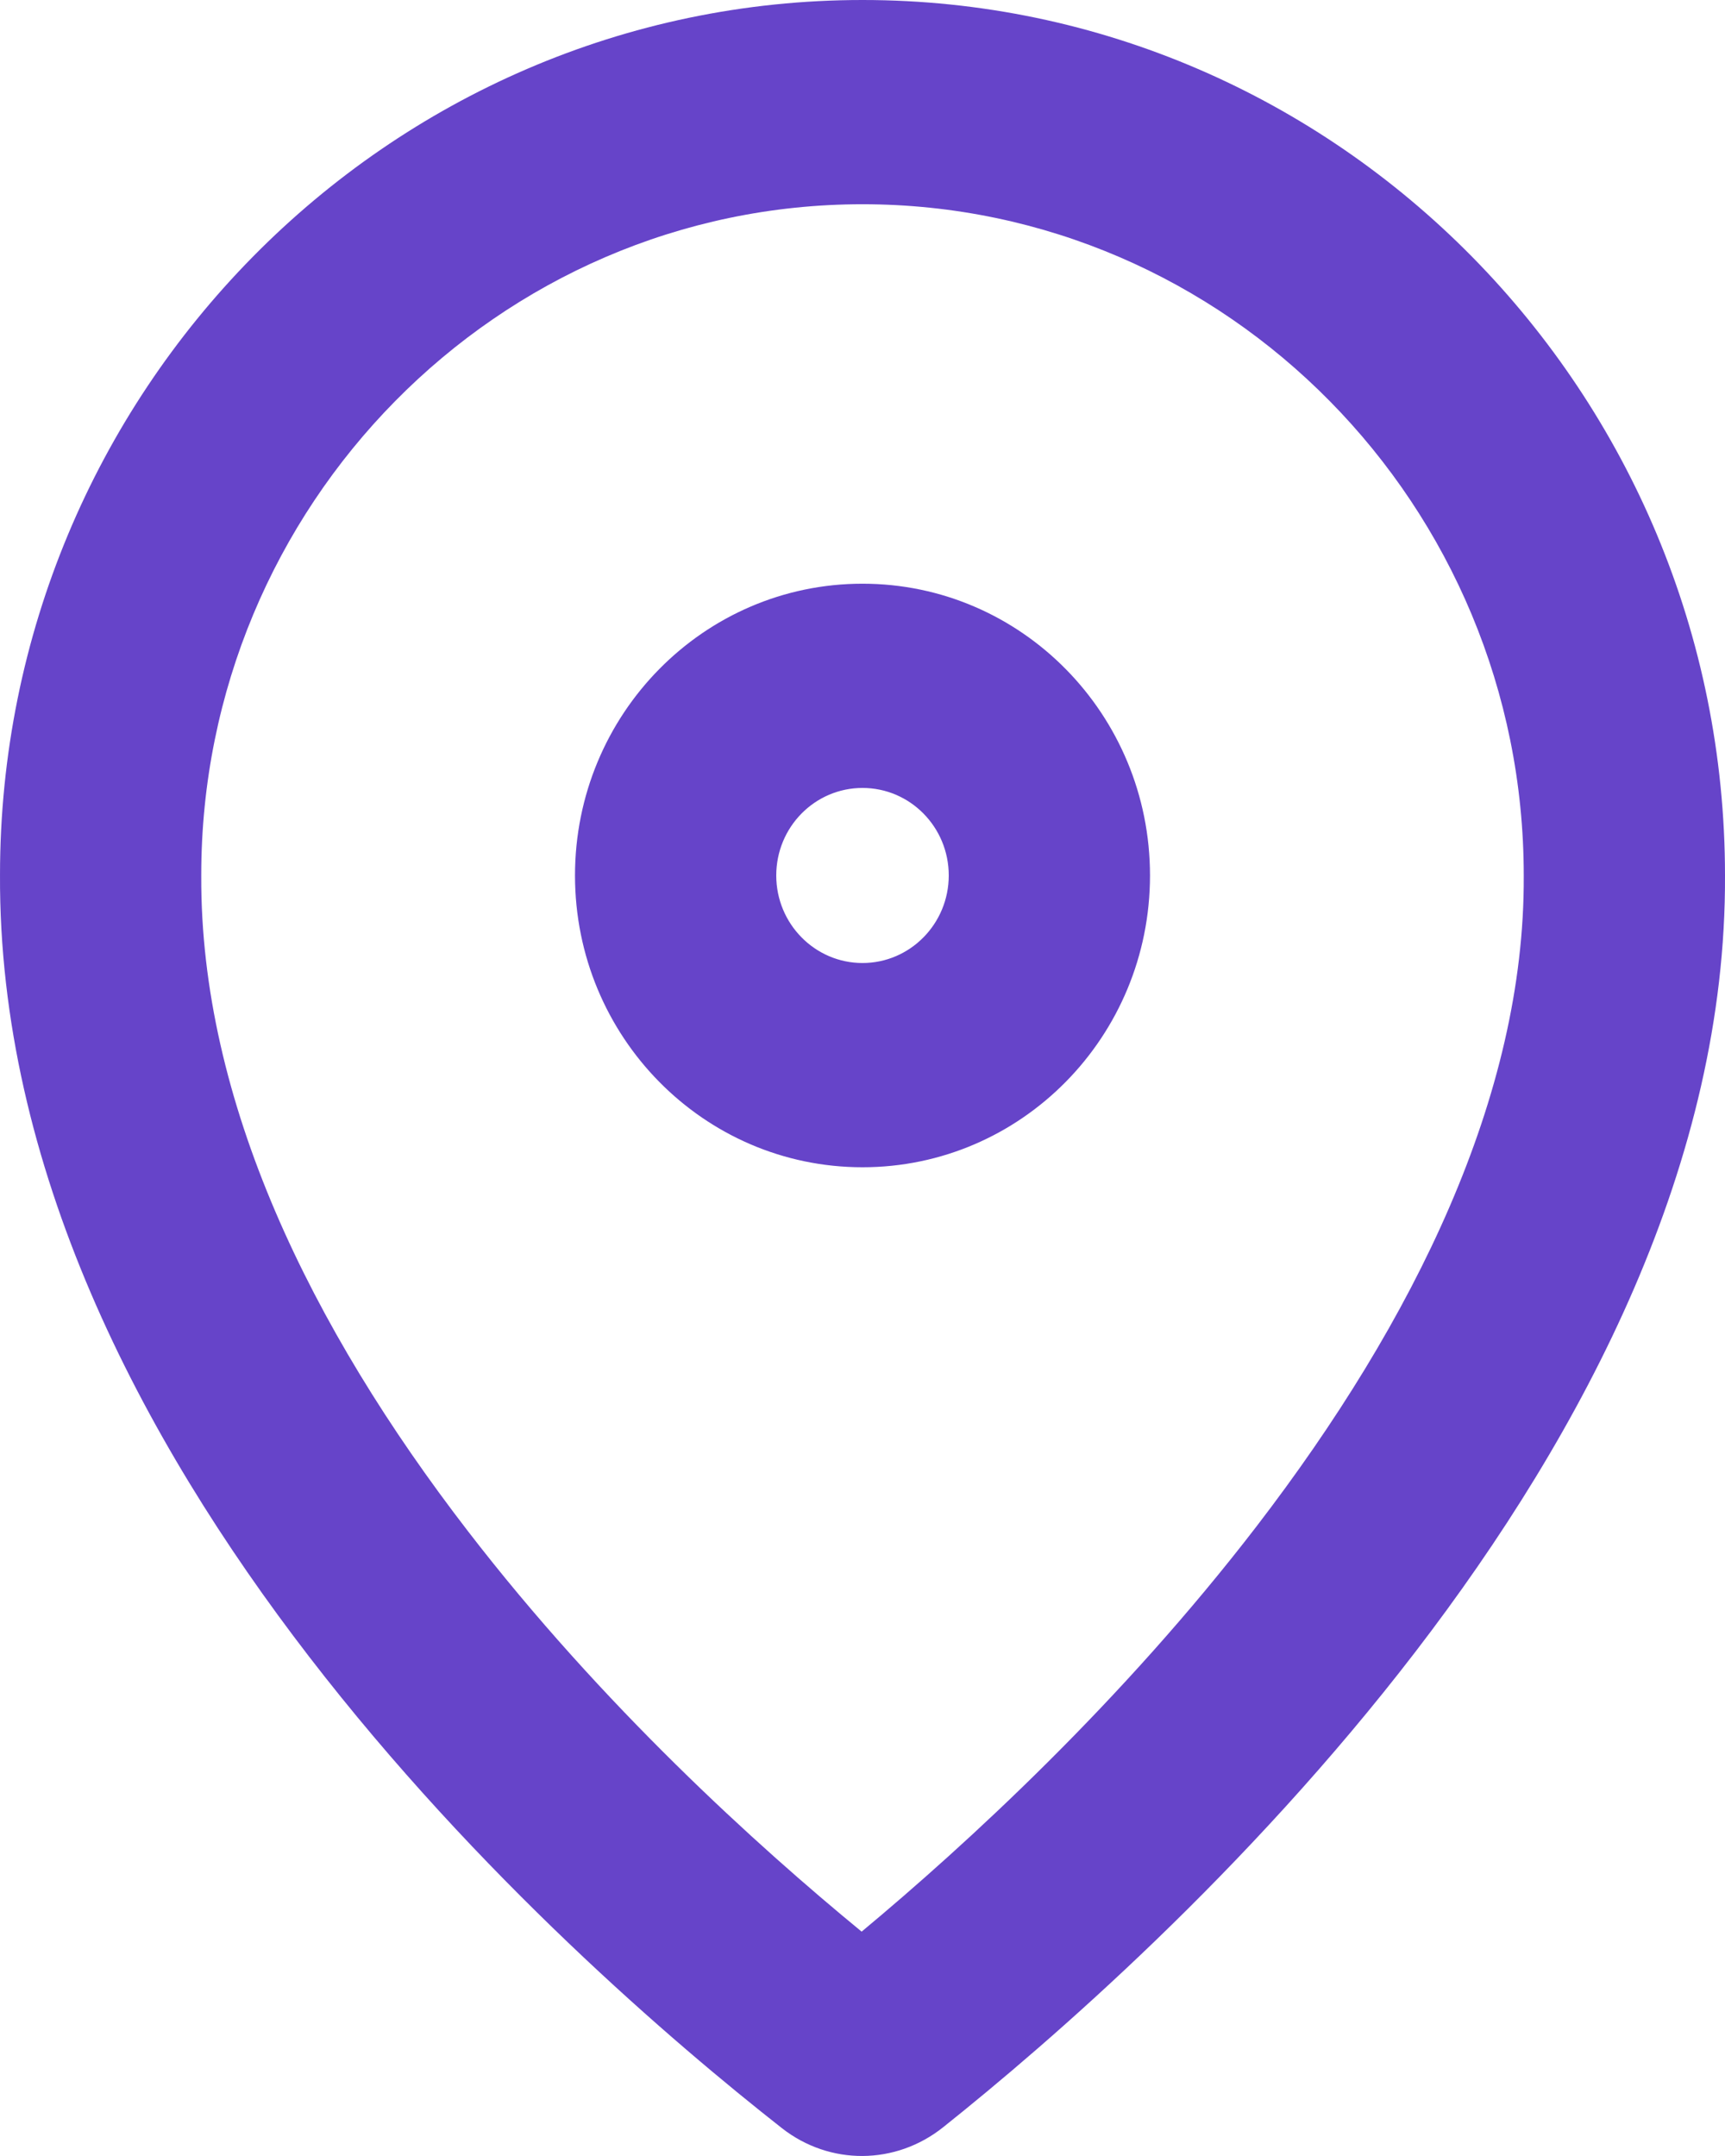 <svg width="12" height="15" viewBox="0 0 12 15" fill="none" xmlns="http://www.w3.org/2000/svg">
<path fill-rule="evenodd" clip-rule="evenodd" d="M1.4 6.093H1.4V6.087C1.4 3.518 3.464 1.421 6 1.421C8.535 1.421 10.6 3.517 10.6 6.091L10.6 6.097C10.607 7.621 9.839 9.189 8.743 10.617C7.804 11.84 6.722 12.833 5.994 13.439C5.266 12.841 4.187 11.864 3.253 10.65C2.163 9.235 1.393 7.66 1.4 6.093ZM6 0C2.692 0 6.10829e-05 2.733 6.10829e-05 6.087C-0.018 10.143 3.938 13.627 5.439 14.806C5.772 15.067 6.23 15.064 6.561 14.8C8.055 13.608 12.018 10.07 12 6.091C12 2.733 9.308 0 6 0ZM6.6 6.091C6.6 6.427 6.331 6.7 6 6.7C5.669 6.7 5.4 6.427 5.4 6.091C5.4 5.754 5.669 5.482 6 5.482C6.331 5.482 6.6 5.754 6.6 6.091ZM8 6.091C8 7.212 7.105 8.121 6 8.121C4.895 8.121 4 7.212 4 6.091C4 4.97 4.895 4.061 6 4.061C7.105 4.061 8 4.97 8 6.091Z" fill="#6644C9"/>
</svg>
